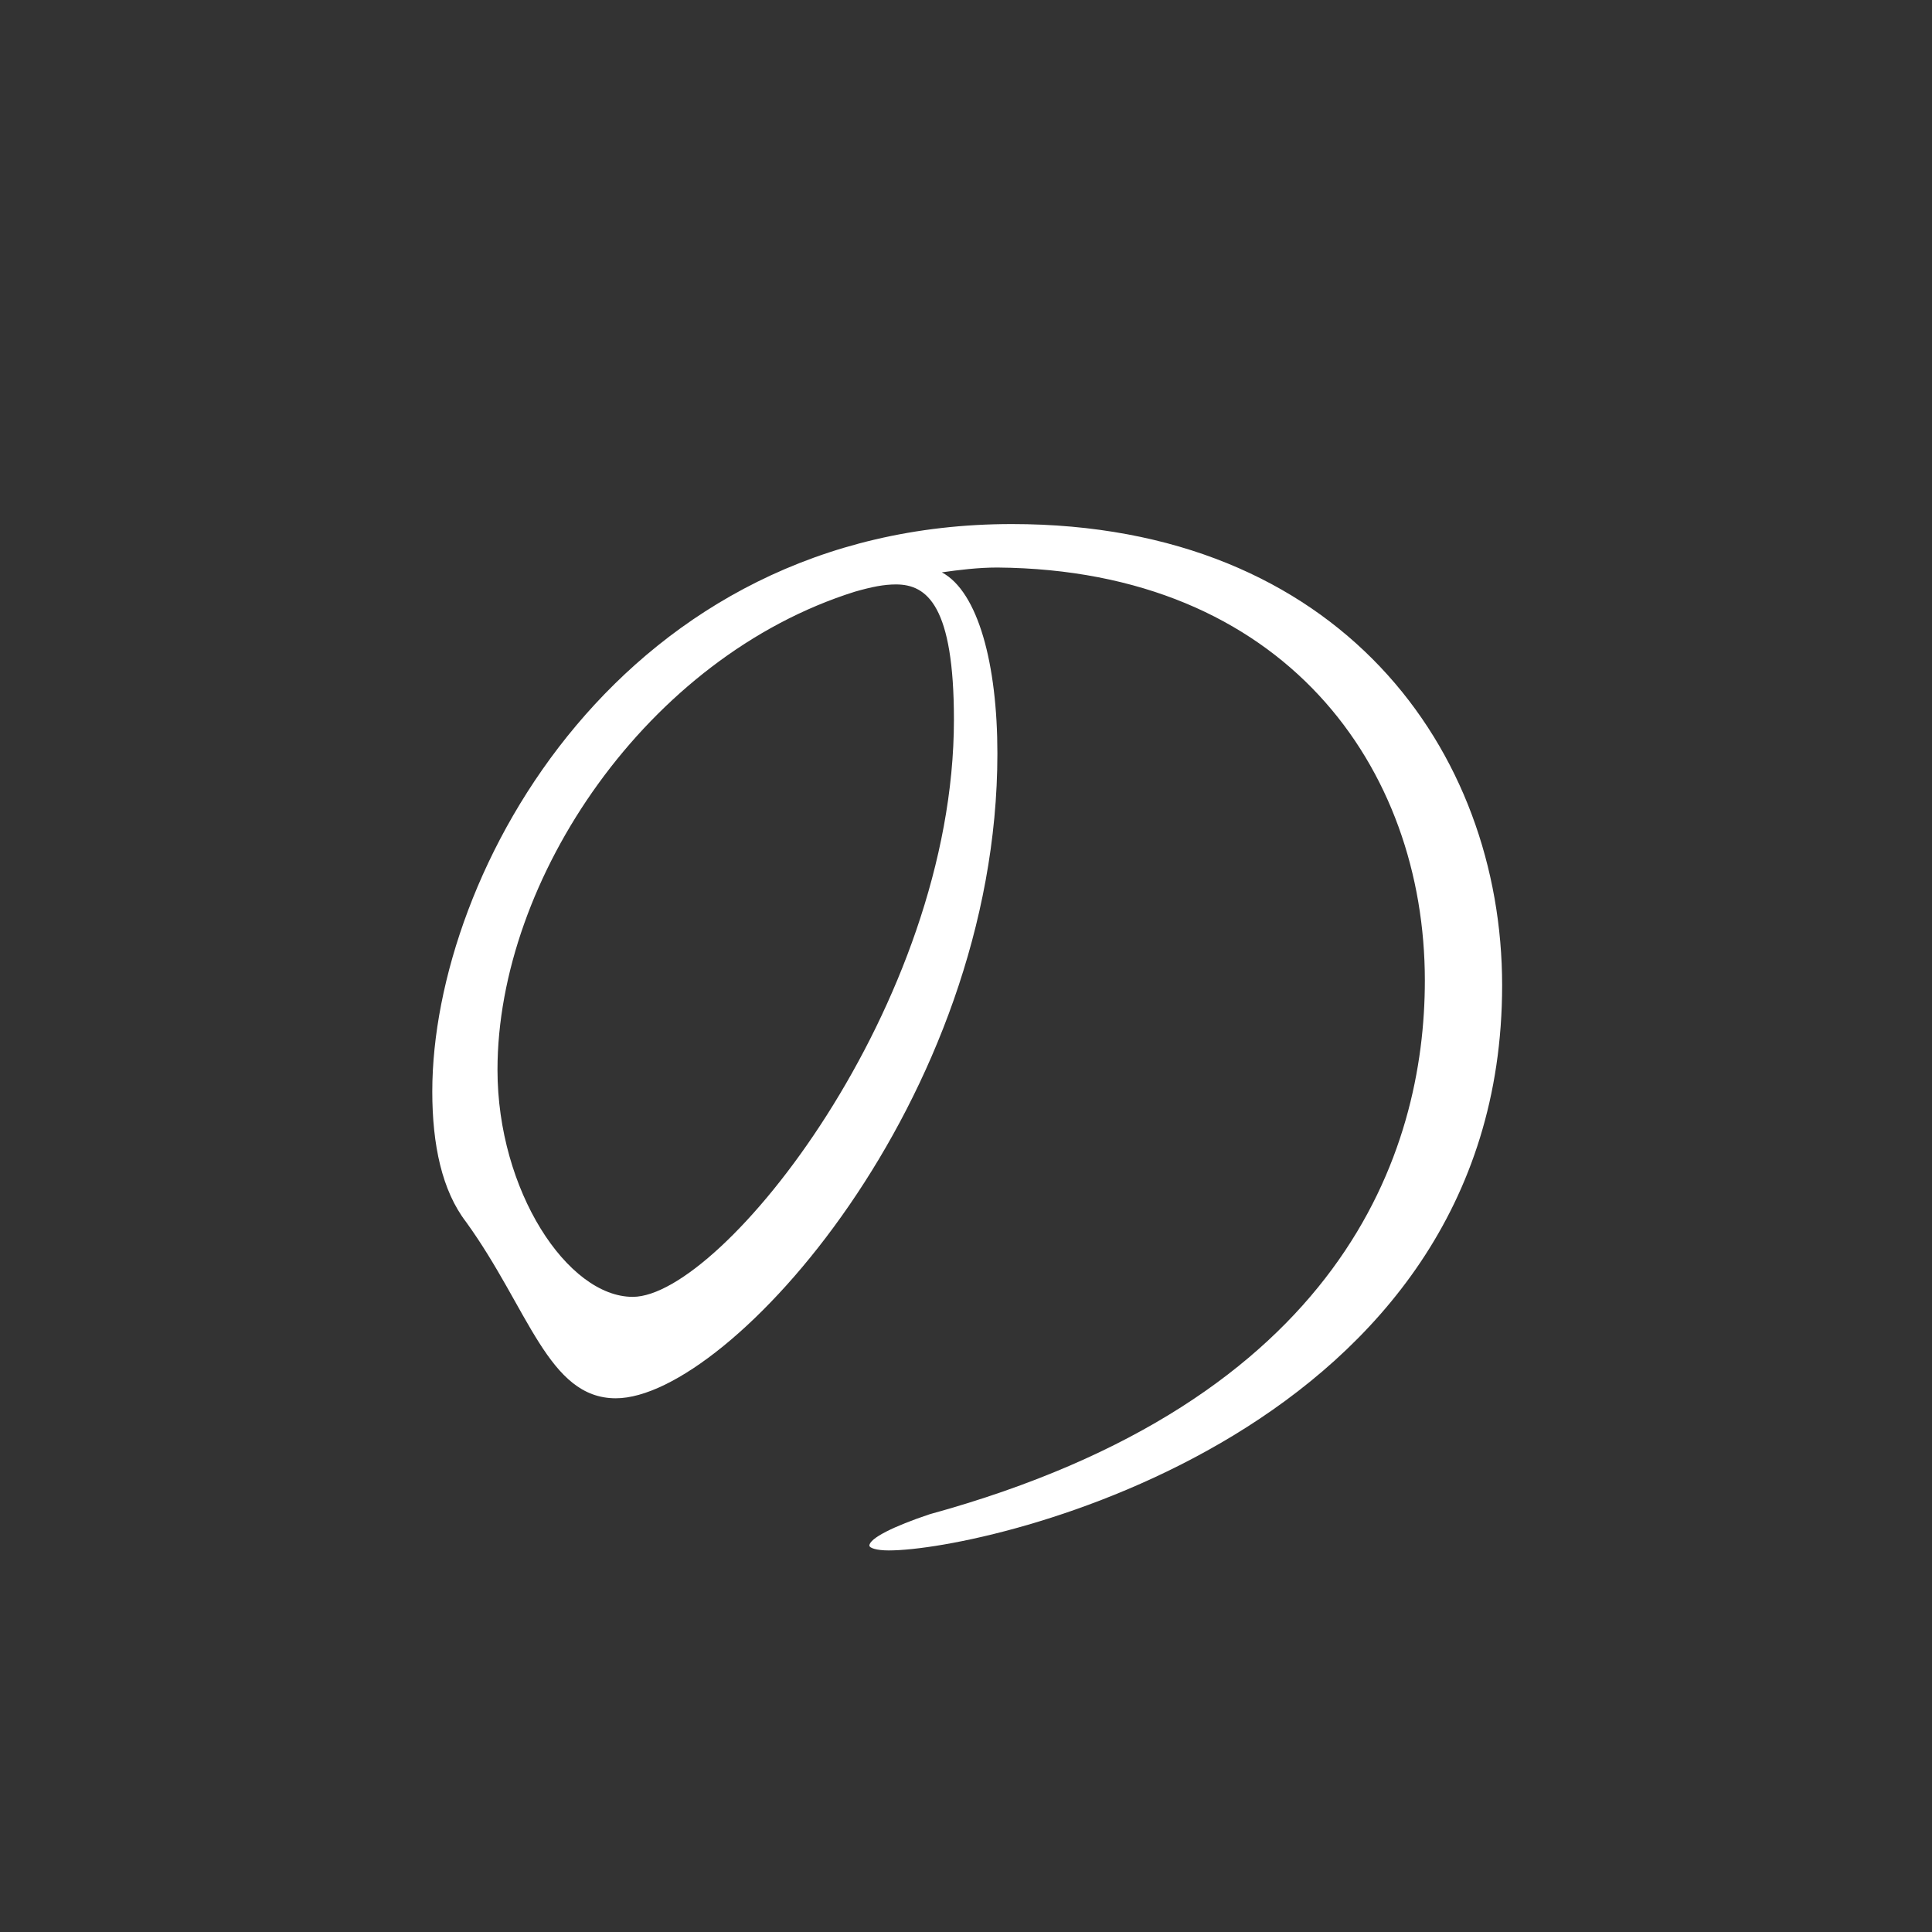 <?xml version="1.0" encoding="utf-8"?>
<!-- Generator: Adobe Illustrator 22.0.1, SVG Export Plug-In . SVG Version: 6.00 Build 0)  -->
<svg version="1.1" xmlns="http://www.w3.org/2000/svg" xmlns:xlink="http://www.w3.org/1999/xlink" x="0px" y="0px"
	 viewBox="0 0 80 80" style="enable-background:new 0 0 80 80;" xml:space="preserve">
<rect x="0" y="0" width="80" height="80" fill="#333333" stroke="none"/>
<style type="text/css">
	.st0{fill:#FFFFFF;}
	.st1{display:none;}
	.st2{display:inline;}
</style>
<g id="レイヤー_1">
	<path class="st0" d="M41.3,31.2c0,14.3-11.1,26.7-15.8,26.7c-2.8,0-3.6-3.7-6.2-7.3c-1-1.3-1.4-3.2-1.4-5.4c0-9.1,7.9-23.5,24-23.5
		c13.6,0,20.3,9.4,20.3,19.1c0,18.5-21.2,23.4-25.4,23.4c-0.5,0-0.8-0.1-0.8-0.2c0-0.3,1-0.8,2.5-1.3C55.6,58,59,47.7,59,40.6
		c0-8.8-5.8-17-17.7-17.1c-0.8,0-1.6,0.1-2.3,0.2C40.5,24.5,41.3,27.5,41.3,31.2z M20.6,44.3c0,5,2.9,9.4,5.6,9.4
		c3.7,0,13.3-12.1,13.3-23.9c0-4.7-1.1-5.6-2.4-5.6c-0.5,0-1,0.1-1.7,0.3C26.8,27.2,20.6,36.4,20.6,44.3z"/>
</g>
<g id="レイヤー_4" class="st1">
	<path class="st2" d="M56.9,64.1c0,1.1-1,1.7-2,1.7c-0.8,0-1.5-0.5-1.5-1.5v-2.5H26.8l0.1,3.2c0,0.9-1.1,1.5-2.1,1.5
		c-0.7,0-1.4-0.4-1.4-1.2v-0.1c0.6-6.7,0.6-13.7,0.6-17c0-0.7-0.3-5.5-0.8-7.7c-0.1-0.2-0.1-0.4-0.1-0.4c0-0.1,0-0.1,0.1-0.1
		c0.2,0,3,1,5.3,2.6l0.1,0.1h9.7l0.2-13.4h-6.8c-3.3,0-9.7,0.1-15,0.6h-0.1c-1.1,0-2.7-2.3-2.7-3.1c6.1,0.7,14.6,1,18,1h6.6
		c0-1.2,0.1-2.3,0.1-3.4c0-1.7,0-7-0.6-10.2c-0.1-0.2-0.1-0.3-0.1-0.4c0-0.1,0.1-0.1,0.1-0.1c0.6,0,6.2,1,6.2,2.4
		c0,0.5-0.5,1.1-1.4,1.6c-1.2,0.7-1.2,0.8-1.3,3.4l-0.1,6.7h15.5c0.4,0,0.8-0.2,1-0.5c0.1-0.1,2.2-3.3,3.1-3.3
		c0.2,0,0.3,0.1,0.4,0.1c1.3,0.5,5,3.2,5,4.6c0,0.4-0.3,0.7-1.3,0.7H41.3c-0.1,3.5-0.1,7.1-0.1,10.1v3.3h10.2c0.4,0,0.7-0.1,0.9-0.4
		c0.4-0.4,1.1-1.3,1.4-1.5c0.2-0.1,0.3-0.2,0.5-0.2c0.2,0,0.4,0.1,0.7,0.3c3.1,1.9,3.5,2.2,3.5,2.9c0,0.5-0.5,1-1,1.2
		c-1.2,0.6-1.2,0.7-1.2,5.1c0,3.8,0.2,9.7,0.5,13.9V64.1z M28.4,44.1L28,44.3c-1.4,0.9-1.2,0.5-1.3,2.8c-0.1,1.3-0.1,2.9-0.1,4.8
		c0,2.6,0,5.5,0.1,8.4h26.7c0.1-2.9,0.1-5.8,0.1-8.4c0-3-0.1-5.6-0.2-7.3c0-0.1,0-0.5-0.7-0.5H28.4z"/>
	<path class="st2" d="M67.1,44.7c0,0.4-0.3,0.7-1.4,0.7H36.1c-6.1,0-12.8,0-20,0.5H16c-1.1,0-2.9-2.1-2.9-2.8
		c9.8,0.8,16.7,0.8,22.7,0.8H38c0-1.1,0.1-2.6,0.1-4.3c-5.2,0-9.9,0.2-16.3,0.5h-0.1c-1.1,0-2.9-2.2-2.9-2.9
		c7.4,0.7,13.7,0.8,19.3,0.8v-4.9h-1.7c-5.9,0-6.6,0.1-13.6,0.5h-0.1c-1.1,0-2.9-2.1-2.9-2.8c8.1,0.8,10.3,0.8,16,0.8H38
		c0-1.6-0.1-3.1-0.1-4.4h-1.9c-6.1,0-13,0.2-20,0.5H16c-1.1,0-2.8-2.2-2.8-2.9c8.2,0.7,16.7,0.8,22.7,0.8H38c0-1.6,0.1-2.9,0.1-3.9
		h-1.7c-5.9,0-9.8,0.1-13.3,0.4h-0.1c-1.1,0-2.6-1.9-2.6-2.6c5.9,0.7,14.4,0.7,15.7,0.7h2c0-2.7-0.3-5.6-0.7-7.2v-0.2
		c0-0.1,0.1-0.2,0.2-0.2c0.1,0,3.4,0.3,5,0.8c0.7,0.2,1,0.7,1,1.1c0,0.4-0.2,0.8-0.7,1.1c-1.4,1-2,0.1-2.1,3.2v1.3h10.3
		c0.3,0,0.5-0.1,0.8-0.4c0.4-0.4,0.6-1,0.9-1.2c0.1-0.1,0.4-0.2,0.6-0.2c0.4,0,3.2,1.6,3.8,2.5c0.2,0.3,0.3,0.5,0.3,0.8
		c0,0.8-1,1.1-1.5,1.4c-1,0.5-0.8,0.5-1,2v0.4h3.2c0.1,0,0.7-0.2,0.8-0.5c1-1.9,2.5-3.5,3.1-3.5c1,0,5,3.8,5,4.7
		c0,0.4-0.4,0.9-1.5,0.9H55.1c0.4,4.6,0.4,5.1,0.4,5.3c0,1.1-1,1.7-1.9,1.7c-0.6,0-1.1-0.3-1.3-1.1H40.7v4.9h10.9
		c0.1,0,0.5-0.2,0.7-0.5c0.8-1.2,2.4-3,2.8-3c0.5,0,4.7,2.9,4.7,4.2c0,0.4-0.2,0.8-1.3,0.8H40.7c0,1.6,0,3.1,0.1,4.3h17
		c0.1,0,0.6-0.1,0.8-0.4c1.3-2,2.8-3.6,3.1-3.6C62.4,39.9,67.1,43.5,67.1,44.7z M57.4,51.5c0,0.7-1.1,1.1-1.6,1.4
		c-1,0.4-1.1,0.9-1.1,2.4v0.6c0,2.8,0.3,7.3,0.4,9.6v0.1c0,0.8-0.7,1.6-1.9,1.6c-0.7,0-1.4-0.4-1.4-1.3V64H27.8l0.1,1.9
		c0,1-1,1.6-1.9,1.6c-0.7,0-1.4-0.4-1.4-1.3V66c0.4-3.7,0.5-7.8,0.5-10.3c0-0.7-0.2-5.2-0.7-7.4c-0.1-0.2-0.1-0.4-0.1-0.5
		s0.1-0.1,0.2-0.1c0.7,0,3.8,1.4,4.8,2.1l0.2,0.1h21.1c0.4,0,0.5-0.1,0.8-0.3c0.4-0.4,0.8-1,1.1-1.1c0.2-0.1,0.4-0.2,0.7-0.2
		C54,48.2,57.4,50.4,57.4,51.5z M51.9,52c0-0.1,0-0.6-0.5-0.6h-22l-0.4,0.3c-0.9,0.6-1.1,0.4-1.1,2.8v1.4H52
		C52,54.5,52,53.2,51.9,52z M27.8,57.4c0,1.5,0.1,3.3,0.1,5H52c0.1-1.7,0.1-3.4,0.1-5H27.8z M40.7,27.3v4.4h11.7
		c0.1-1.3,0.1-2.8,0.1-4.4H40.7z M52.4,22.4c0-0.1,0-0.5-0.6-0.5h-11v3.9h11.7C52.4,24.2,52.4,22.9,52.4,22.4z"/>
</g>
</svg>
